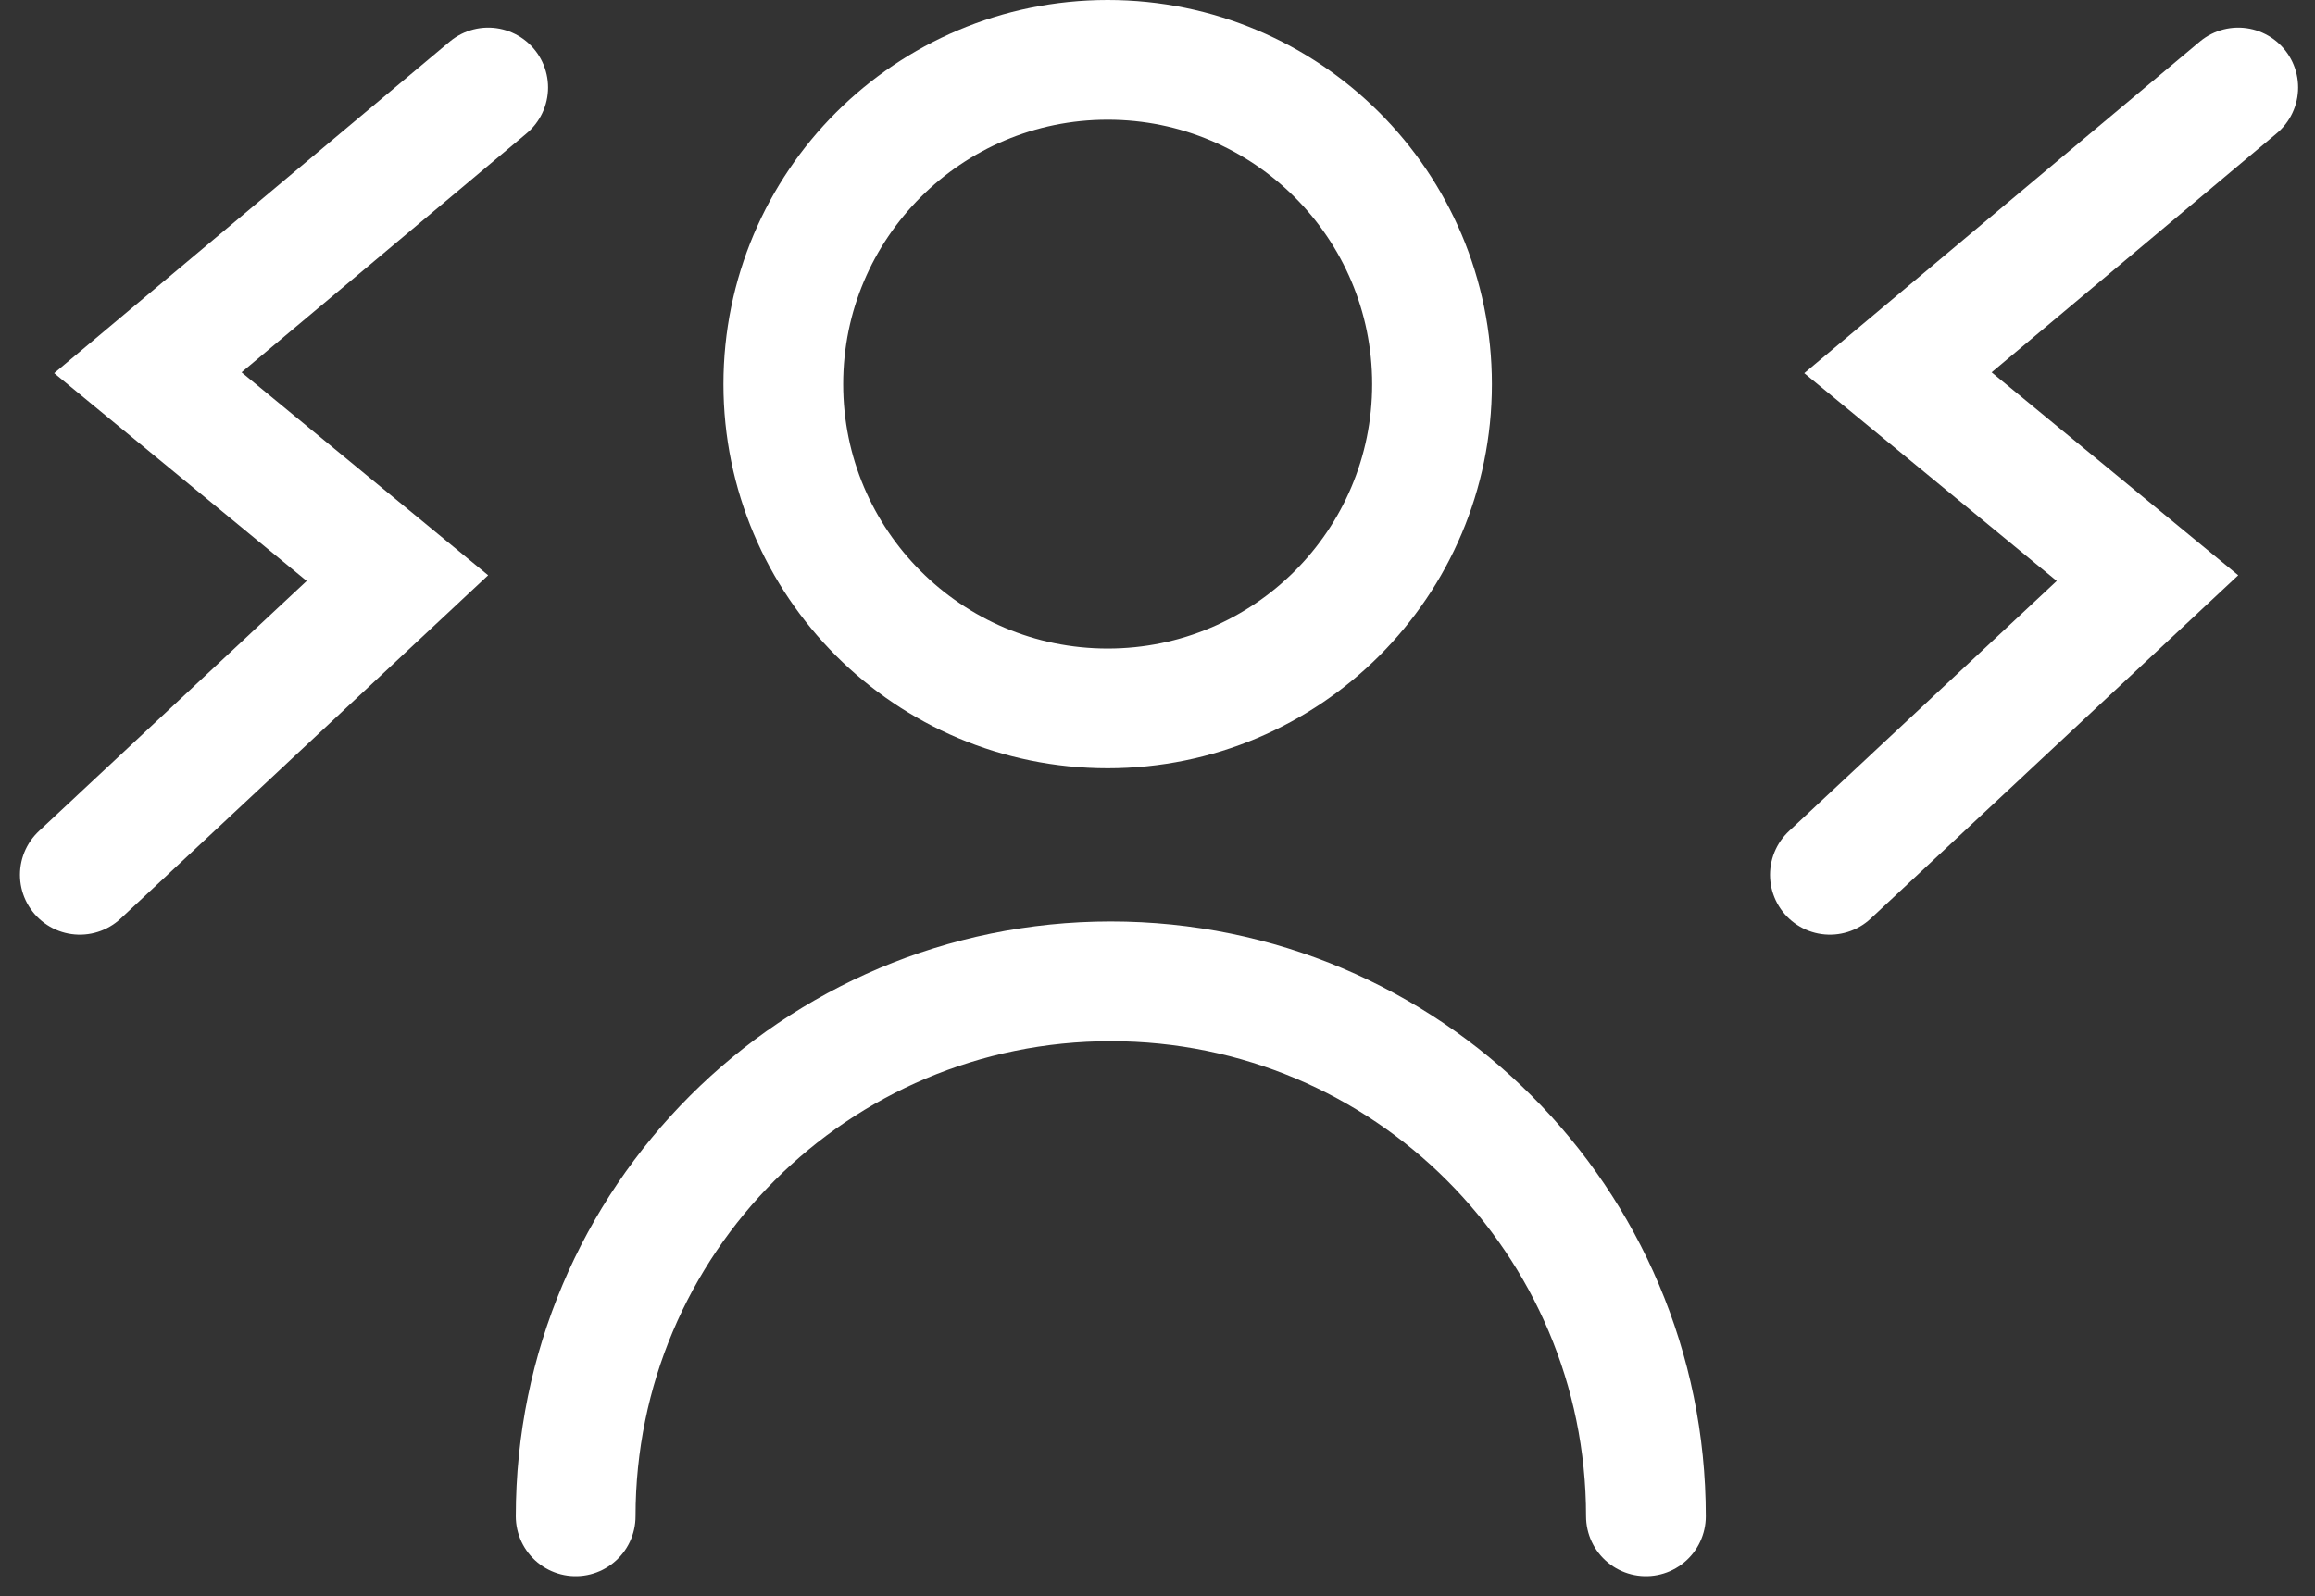 <?xml version="1.0" encoding="utf-8"?>
<svg xmlns="http://www.w3.org/2000/svg" fill="none" height="100%" overflow="visible" preserveAspectRatio="none" style="display: block;" viewBox="0 0 58 40" width="100%">
<rect x="0" y="0" width="58" height="40" fill="#333333" stroke="none"/>
<g id="Group 48097354">
<path d="M41.237 38C41.237 30.595 35.235 24.593 27.83 24.593C20.426 24.593 14.423 30.595 14.423 38" id="Ellipse 6" stroke="white" stroke-linecap="round" stroke-width="3"/>
<path d="M27.752 1.5C32.24 1.5 35.878 5.139 35.878 9.627C35.878 14.115 32.24 17.753 27.752 17.753C23.264 17.753 19.626 14.115 19.625 9.627C19.625 5.139 23.264 1.5 27.752 1.5Z" id="Ellipse 7" stroke="white" stroke-width="3"/>
<path d="M56.077 2.192L47.551 9.341L53.803 14.488L45.846 21.923" id="Vector 292" stroke="white" stroke-linecap="round" stroke-width="3"/>
<path d="M12.231 2.192L3.705 9.341L9.957 14.488L2 21.923" id="Vector 293" stroke="white" stroke-linecap="round" stroke-width="3"/>
</g>
</svg>